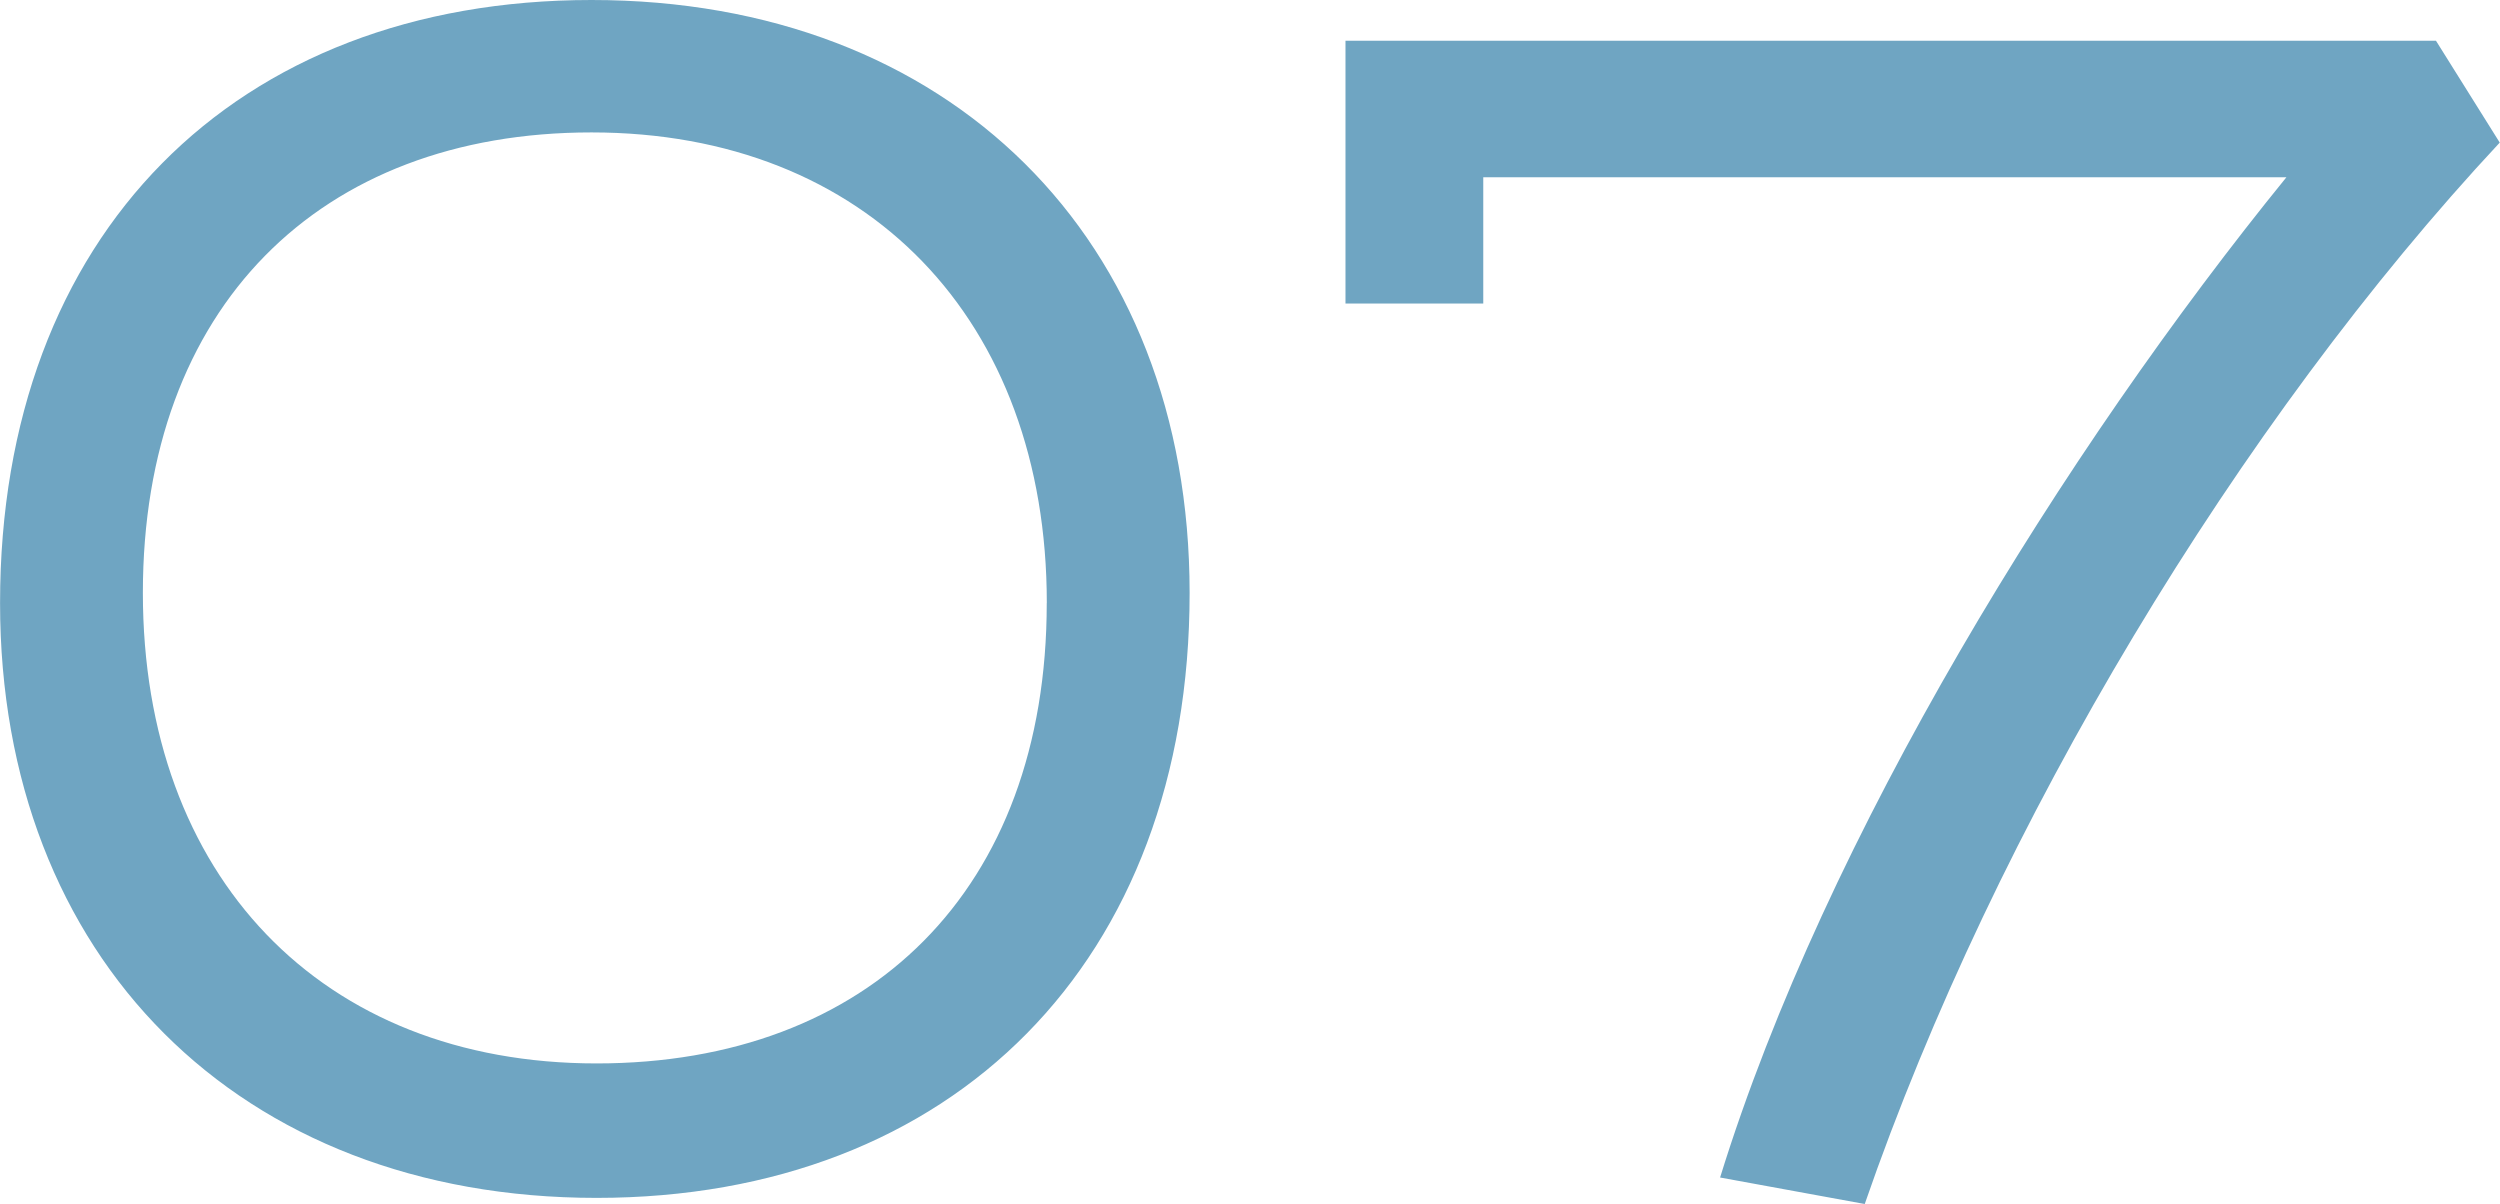 <svg xmlns="http://www.w3.org/2000/svg" width="122.716" height="59.1" viewBox="0 0 122.716 59.1">
  <defs>
    <style>
      .cls-1 {
        fill: #6fa5c2;
        fill-rule: evenodd;
      }
    </style>
  </defs>
  <path id="_06_special_num7.svg" data-name="06_special_num7.svg" class="cls-1" d="M952.625,13546c17.485,0,29.113-11.6,29.113-29.7,0-17.4-11.793-29.1-29.36-29.1-17.484,0-29.031,11.5-29.031,29.6C923.347,13534.2,935.058,13546,952.625,13546Zm22.1-29.2c0,14.1-8.742,22.6-22.1,22.6-13.525,0-22.268-9.2-22.268-23.1,0-14,8.66-22.6,22.021-22.6C965.9,13493.7,974.728,13502.9,974.728,13516.8Zm14.664-27.6v12.9h6.763v-6.2h39.425c-10.89,13.4-22.6,32.3-27.8,49.1l7.1,1.3c6.43-18.6,18.39-38.4,31.17-52.1l-3.13-5H989.392Z" transform="translate(-923.344 -13487.2)"/>
</svg>
